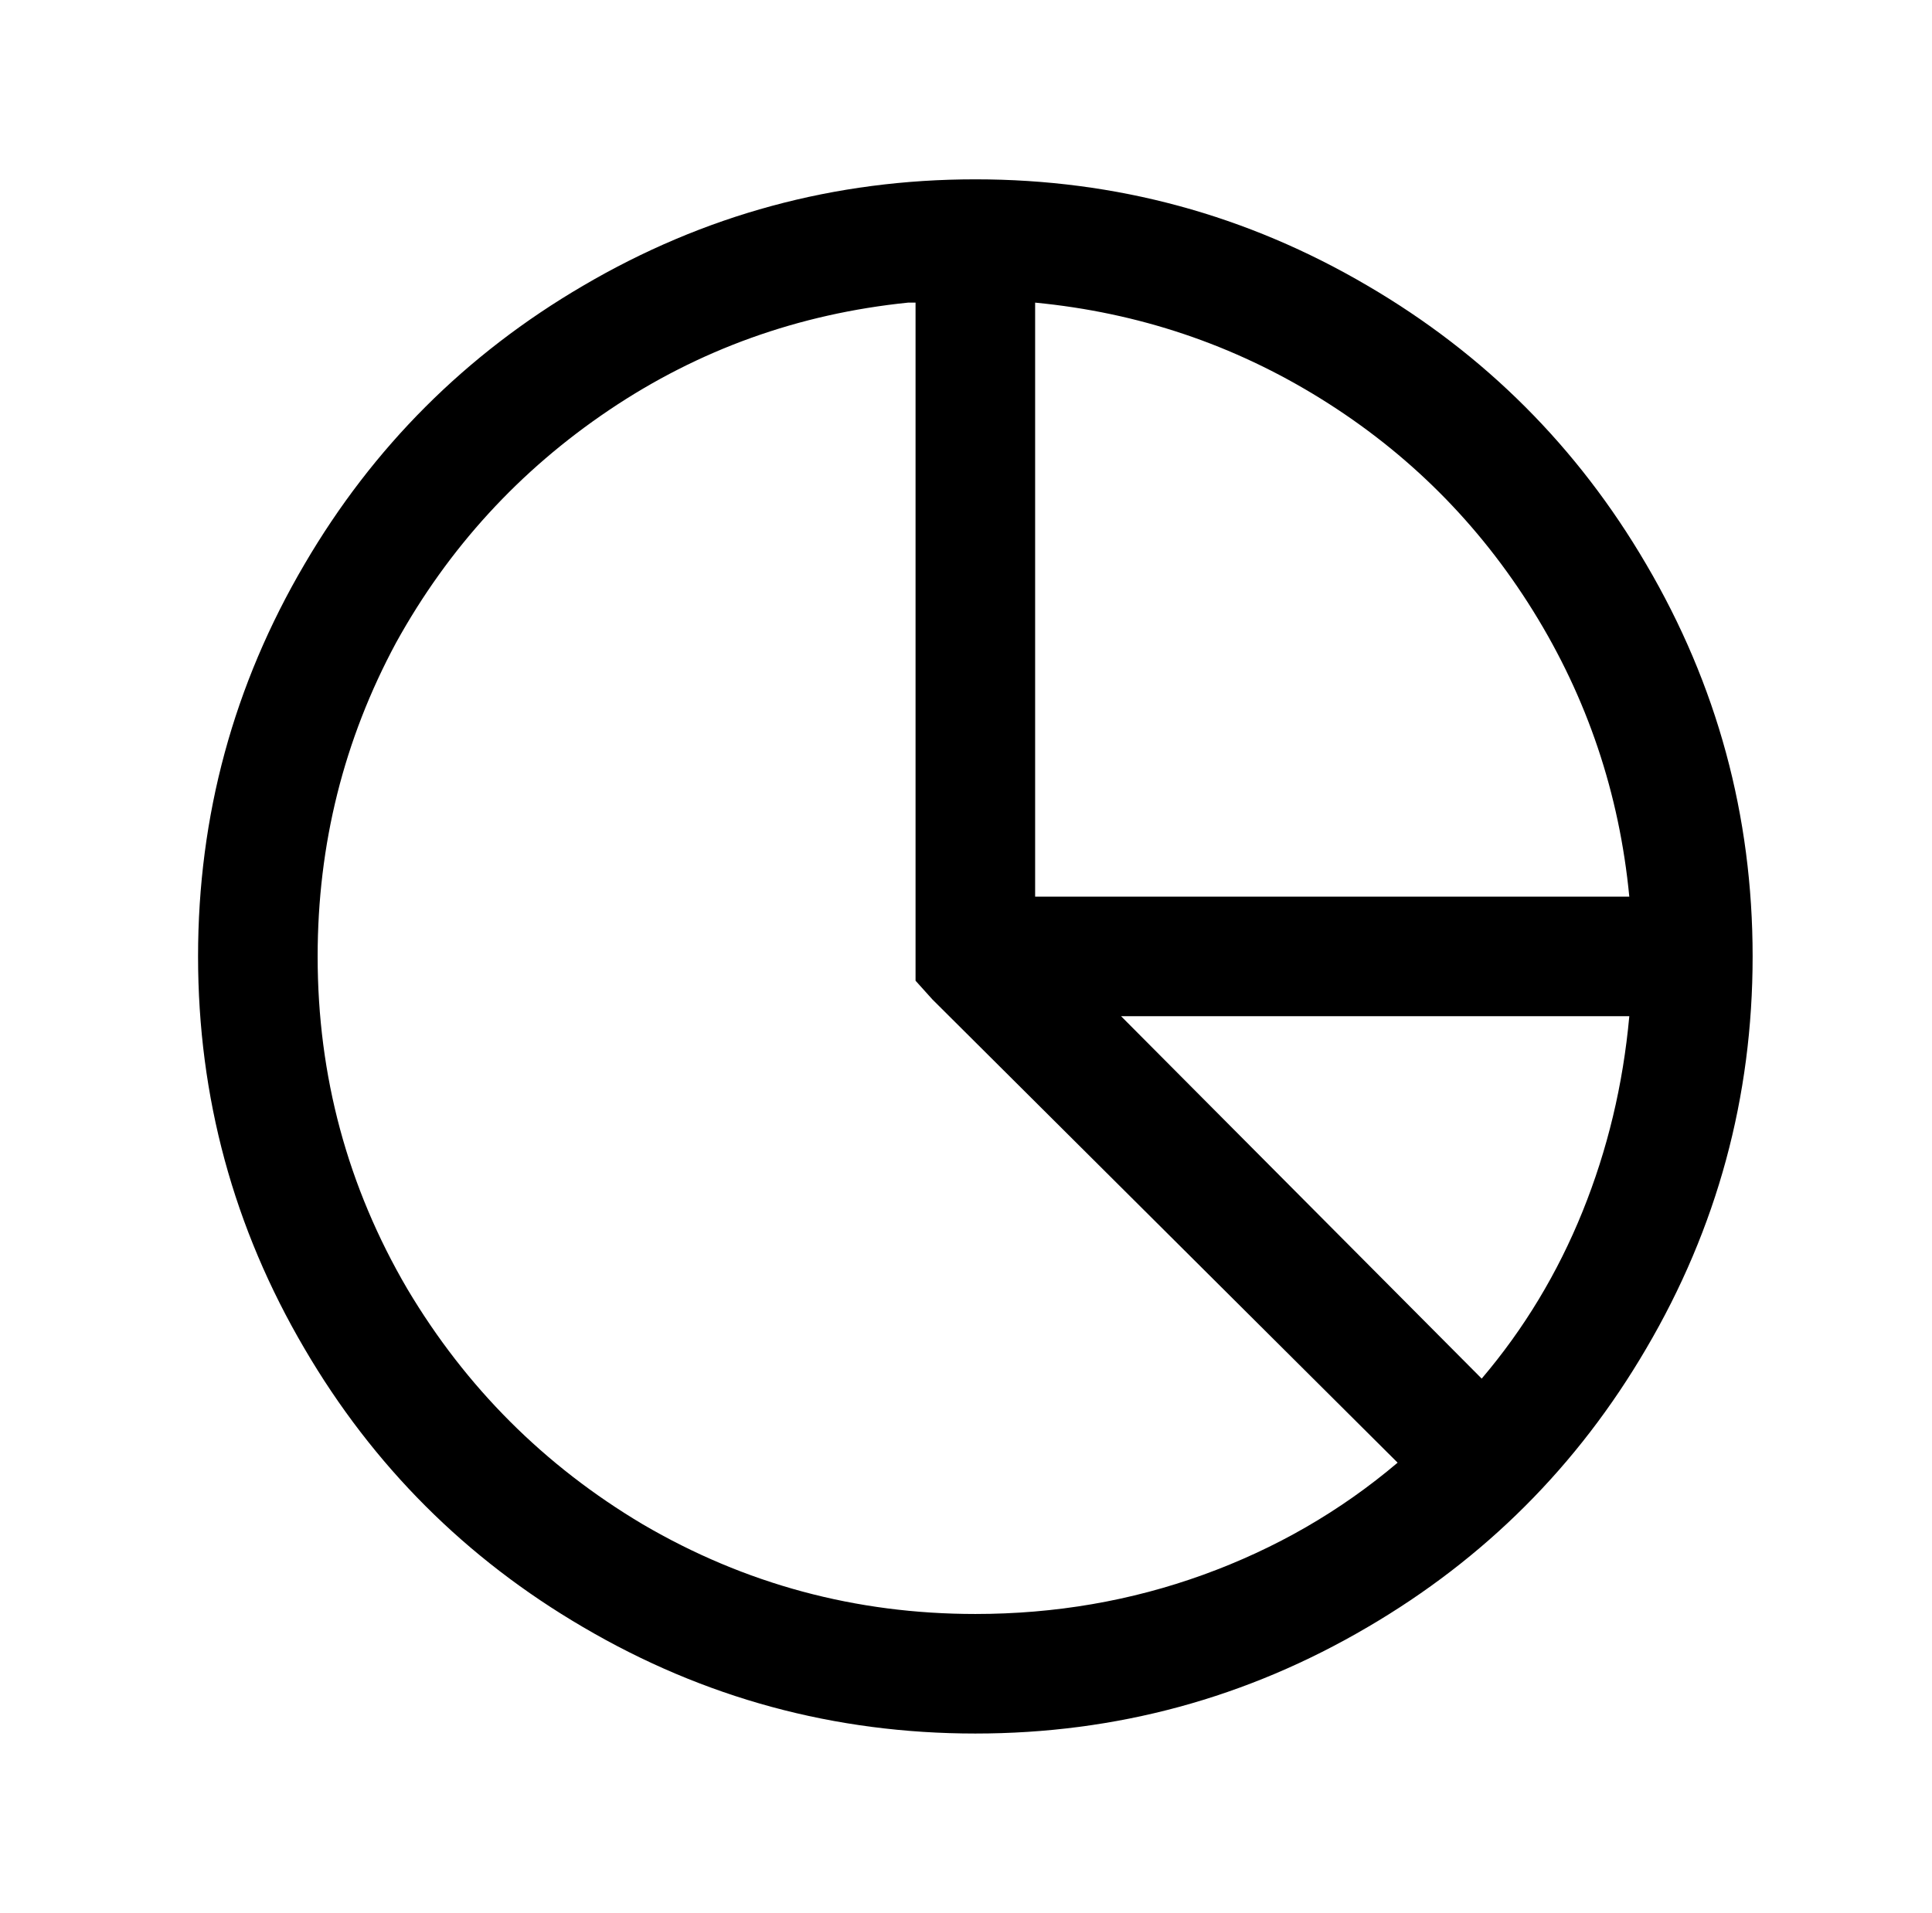 <?xml version="1.0" standalone="no"?>
<!DOCTYPE svg PUBLIC "-//W3C//DTD SVG 1.1//EN" "http://www.w3.org/Graphics/SVG/1.1/DTD/svg11.dtd" >
<svg xmlns="http://www.w3.org/2000/svg" xmlns:xlink="http://www.w3.org/1999/xlink" version="1.1" viewBox="-10 0 1034 1024">
   <path fill="currentColor"
d="M512 96q-113 0 -210 57q-94 55 -149 149q-57 97 -57 210t57 210q55 94 149 149q97 57 210 57t210 -57q94 -55 149 -149q57 -97 57 -210t-57 -210q-55 -94 -149 -149q-97 -57 -210 -57zM476 162h2h2v363l9 10l249 248q-46 39 -104 60t-122 21q-96 0 -178 -48
q-79 -47 -126 -126q-48 -82 -48 -178q0 -90 42 -168q42 -76 114 -124.5t160 -57.5zM544 162q83 8 153 51.5t113.5 113.5t51.5 153h-318v-318zM590 544h272q-5 55 -25 104.5t-54 89.5z" />
</svg>
